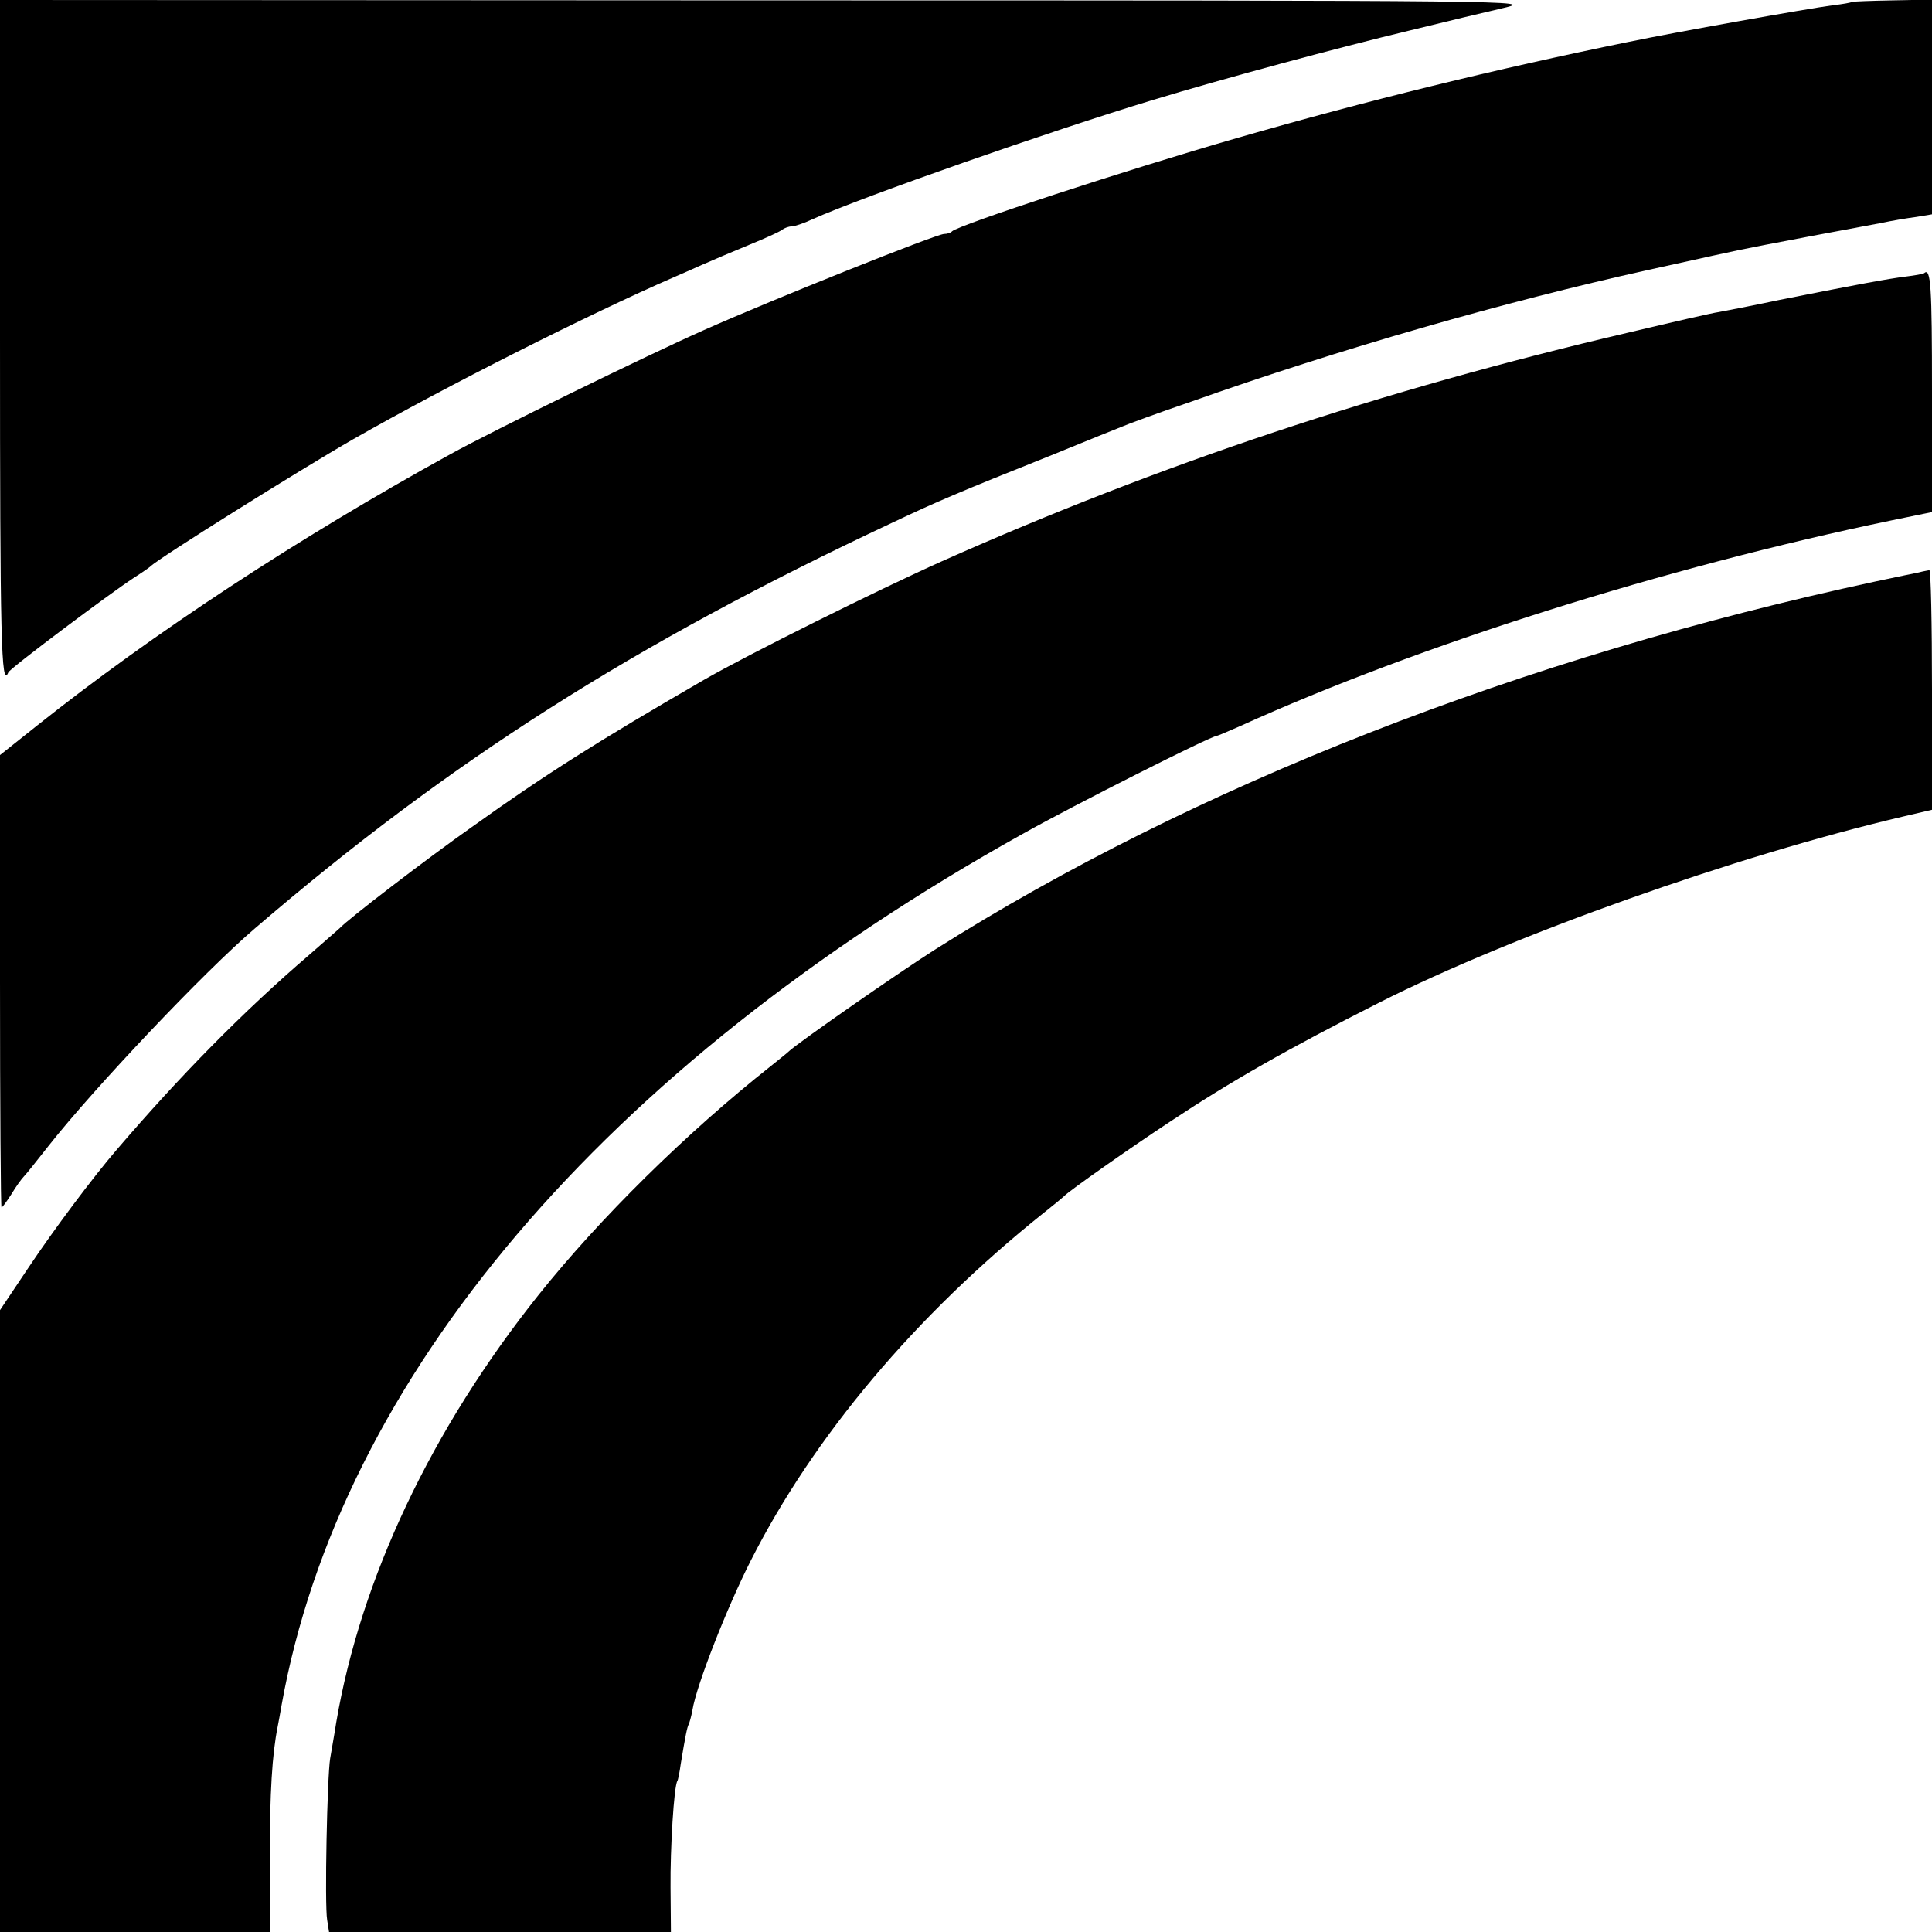 <?xml version="1.0" standalone="no"?>
<!DOCTYPE svg PUBLIC "-//W3C//DTD SVG 20010904//EN"
 "http://www.w3.org/TR/2001/REC-SVG-20010904/DTD/svg10.dtd">
<svg version="1.0" xmlns="http://www.w3.org/2000/svg"
 width="512pt" height="512pt" viewBox="0 0 512 512"
 preserveAspectRatio="xMidYMid meet">
<g transform="translate(0,512) scale(0.1,-0.1)"
fill="#000000" stroke="none">
<path d="M0 4225 c0 -796 3 -933 22 -887 3 10 270 210 333 251 22 14 42 28 45
31 18 19 390 252 536 336 249 142 624 331 849 429 17 7 50 22 75 33 25 11 81
35 125 53 44 18 84 36 89 41 6 4 16 8 24 8 7 0 32 8 55 19 134 60 631 234 902
316 184 56 492 139 680 184 94 23 206 50 250 60 80 19 74 20 -1952 20 l-2033
1 0 -895z"/>
<path d="M4908 5115 c-2 -2 -25 -6 -51 -9 -68 -9 -421 -72 -541 -97 -353 -72
-695 -156 -1035 -254 -299 -86 -740 -231 -758 -248 -3 -4 -13 -7 -21 -7 -20 0
-453 -173 -637 -255 -151 -67 -558 -266 -672 -329 -405 -223 -787 -474 -1095
-719 l-98 -78 0 -599 c0 -330 2 -600 4 -600 2 0 14 16 26 35 12 20 27 41 34
48 6 6 36 44 66 82 119 151 412 461 546 575 517 444 1003 753 1689 1075 118
56 182 83 415 176 96 39 184 75 195 79 11 5 92 35 180 65 398 141 831 265
1210 349 88 19 180 40 205 45 39 9 114 24 415 80 28 6 69 13 93 16 l42 7 0
284 0 285 -105 -2 c-57 -1 -105 -3 -107 -4z"/>
<path d="M5099 4396 c-2 -2 -24 -6 -49 -9 -47 -6 -119 -19 -335 -62 -71 -15
-143 -29 -160 -32 -16 -2 -124 -27 -238 -54 -656 -153 -1245 -350 -1820 -606
-170 -76 -516 -248 -632 -315 -280 -162 -421 -251 -615 -390 -118 -83 -328
-244 -350 -268 -3 -3 -39 -34 -80 -70 -175 -150 -343 -321 -510 -516 -63 -73
-167 -212 -235 -314 l-75 -112 0 -824 0 -824 358 0 357 0 0 198 c0 171 6 272
21 347 2 11 7 36 10 55 155 868 855 1692 1964 2310 139 78 500 260 515 260 2
0 30 12 62 26 472 214 1123 420 1726 545 l107 22 0 319 c0 280 -3 330 -21 314z"/>
<path d="M5085 3603 c-11 -2 -63 -13 -115 -24 -936 -201 -1807 -542 -2493
-976 -105 -67 -350 -238 -384 -267 -6 -6 -29 -24 -50 -41 -225 -178 -453 -403
-616 -607 -283 -355 -471 -751 -536 -1133 -5 -33 -13 -76 -16 -95 -8 -48 -15
-388 -8 -428 l5 -32 453 0 453 0 -1 118 c-1 103 9 268 18 282 2 3 6 23 9 45
12 73 17 98 21 105 2 4 7 21 10 38 11 67 92 273 155 397 167 329 436 649 775
920 28 22 52 42 55 45 10 12 178 130 280 197 161 107 312 193 555 316 354 179
945 389 1388 493 l77 18 0 318 c0 175 -3 317 -7 317 -5 -1 -17 -3 -28 -6z"/>
</g>
</svg>
